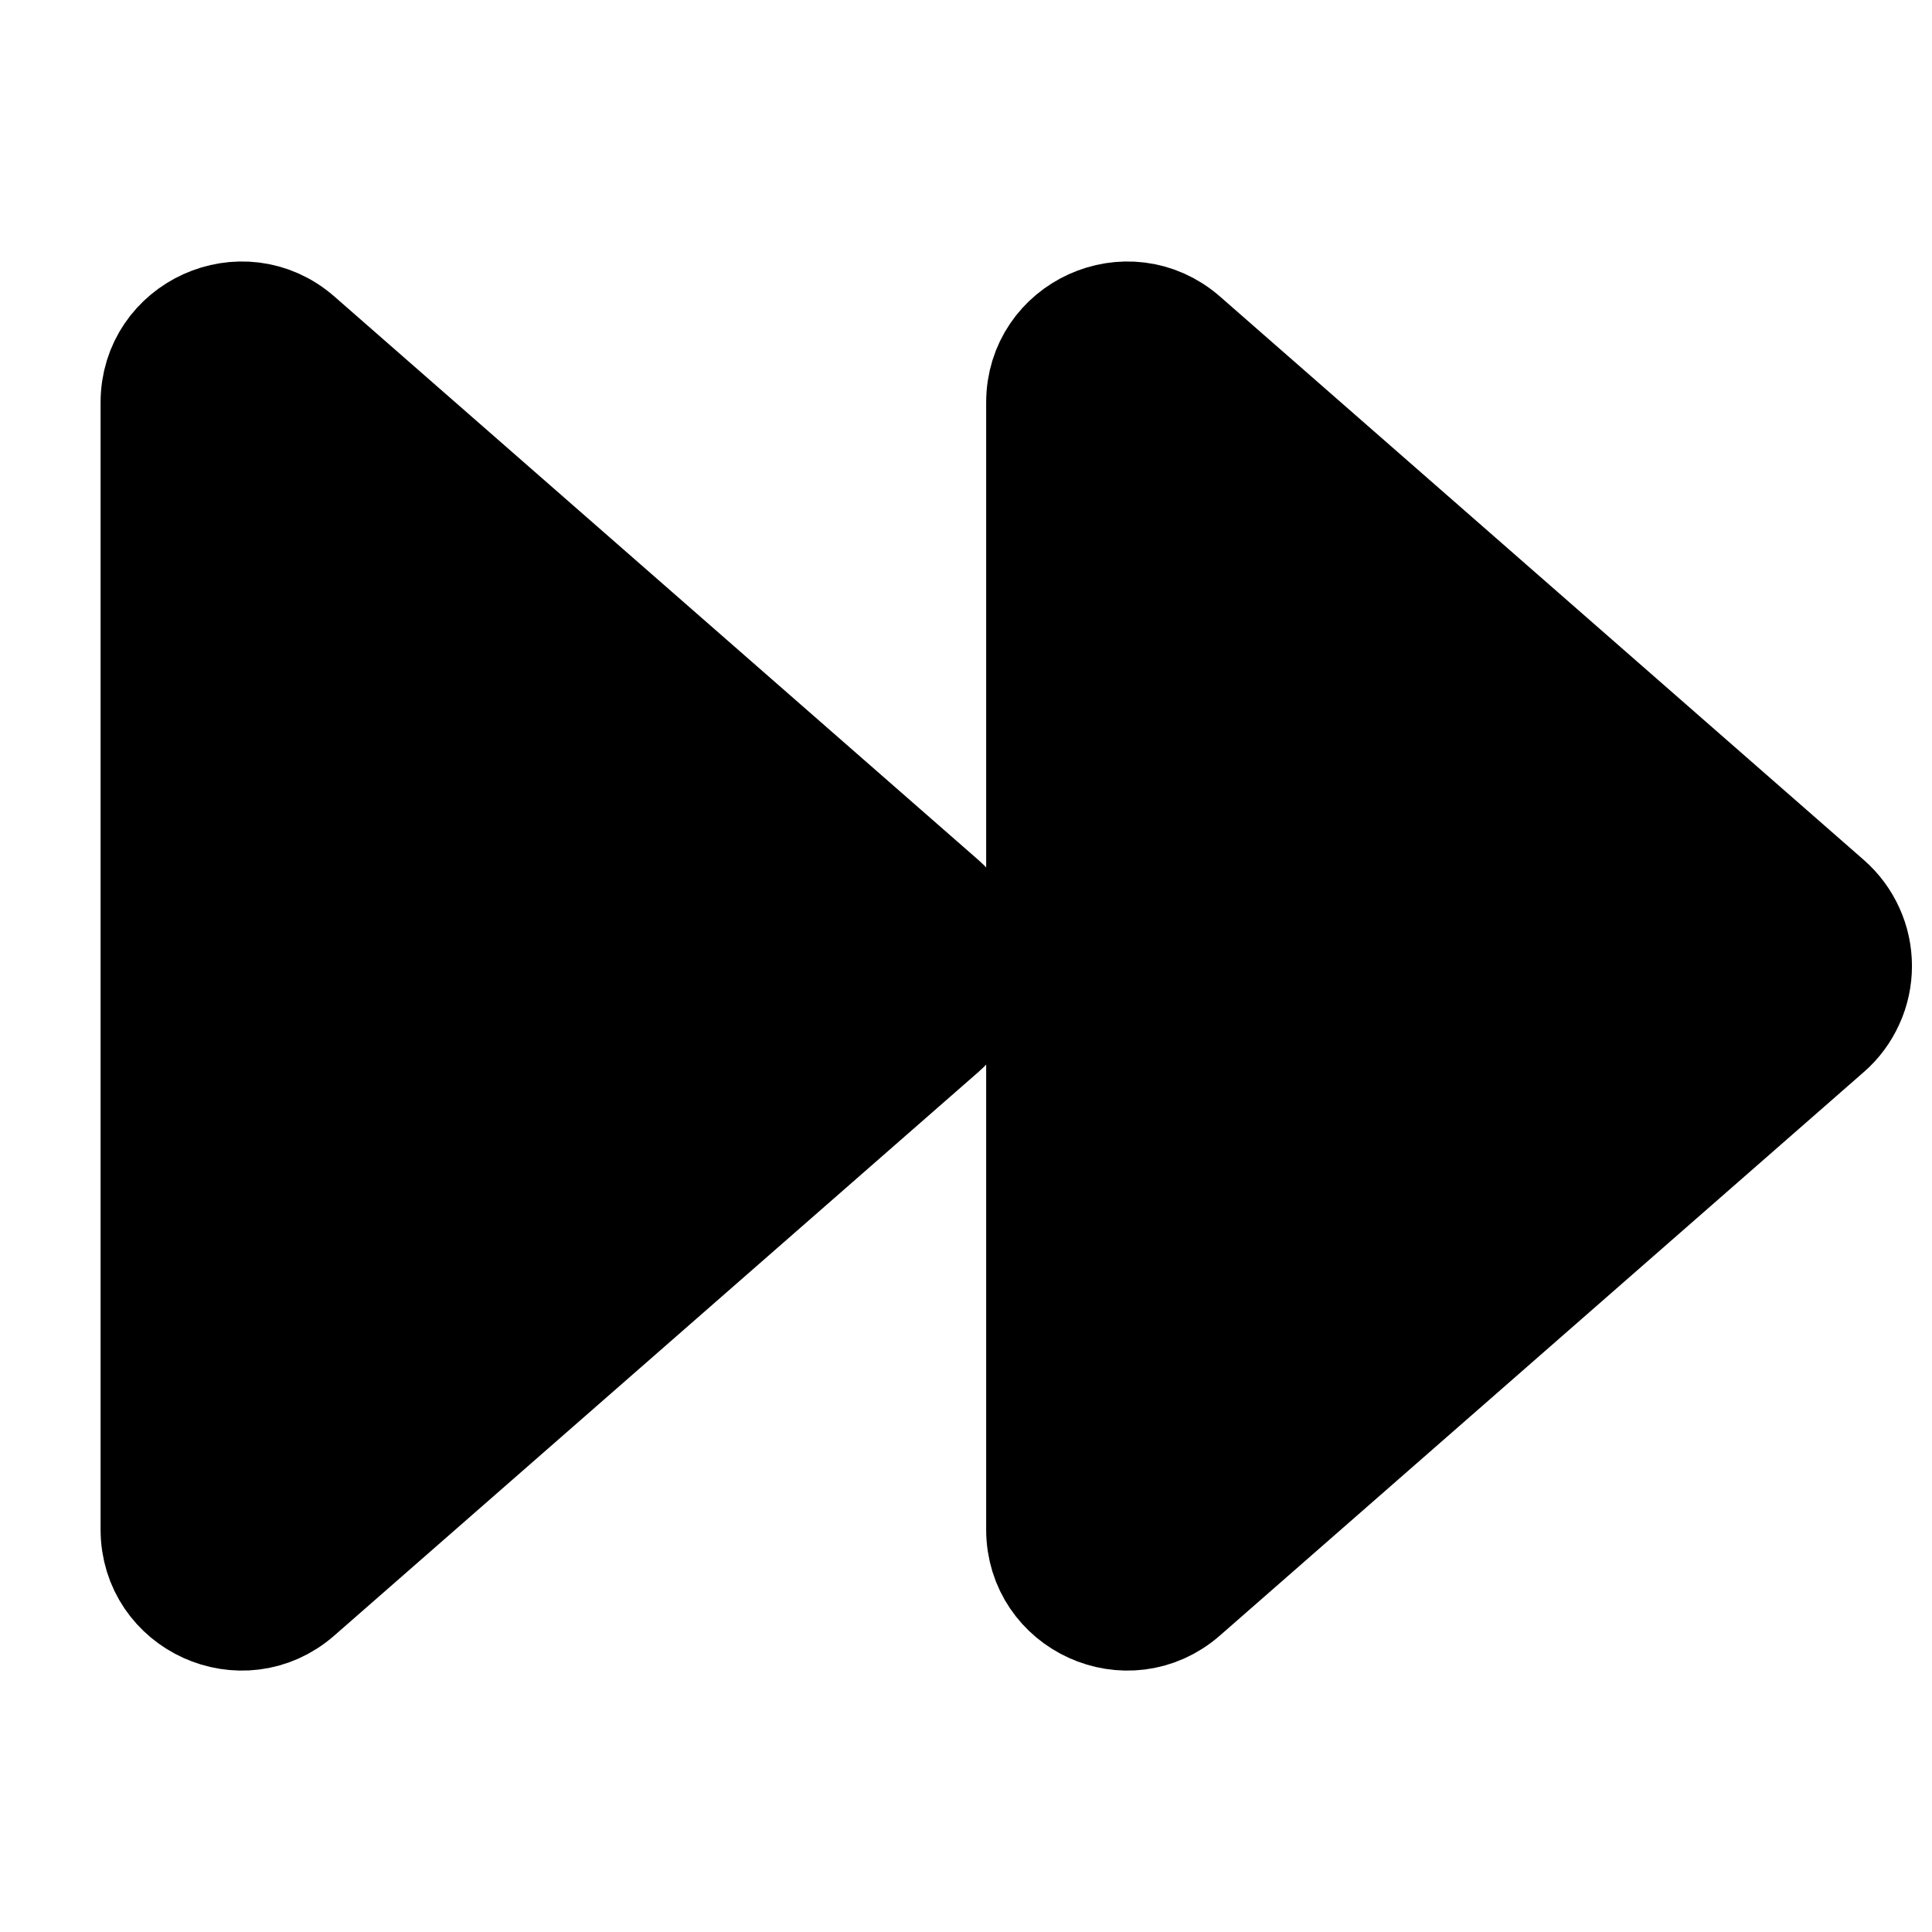 <svg xmlns="http://www.w3.org/2000/svg" width="16" height="16" viewBox="0 0 16 16" fill="none">
  <path d="M1.333 3.333V12.667C1.333 13.24 2.008 13.546 2.439 13.169L7.773 8.502C7.844 8.44 7.902 8.362 7.941 8.276C7.98 8.189 8.001 8.095 8.001 8C8.001 7.905 7.98 7.811 7.941 7.724C7.902 7.638 7.844 7.561 7.773 7.498L2.439 2.831C2.008 2.455 1.333 2.761 1.333 3.333Z" fill="currentColor"/>
  <path d="M8.667 3.333V12.667C8.667 13.24 9.341 13.546 9.773 13.169L15.106 8.502C15.178 8.44 15.235 8.362 15.274 8.276C15.314 8.189 15.334 8.095 15.334 8C15.334 7.905 15.314 7.811 15.274 7.724C15.235 7.638 15.178 7.561 15.106 7.498L9.773 2.831C9.341 2.455 8.667 2.761 8.667 3.333Z" fill="currentColor"/>
  <path d="M1.333 3.333V12.667C1.333 13.24 2.008 13.546 2.439 13.169L7.773 8.502C7.844 8.44 7.902 8.362 7.941 8.276C7.98 8.189 8.001 8.095 8.001 8C8.001 7.905 7.98 7.811 7.941 7.724C7.902 7.638 7.844 7.561 7.773 7.498L2.439 2.831C2.008 2.455 1.333 2.761 1.333 3.333Z" stroke="currentColor"/>
  <path d="M8.667 3.333V12.667C8.667 13.24 9.341 13.546 9.773 13.169L15.106 8.502C15.178 8.44 15.235 8.362 15.274 8.276C15.314 8.189 15.334 8.095 15.334 8C15.334 7.905 15.314 7.811 15.274 7.724C15.235 7.638 15.178 7.561 15.106 7.498L9.773 2.831C9.341 2.455 8.667 2.761 8.667 3.333Z" stroke="currentColor"/>
</svg>

